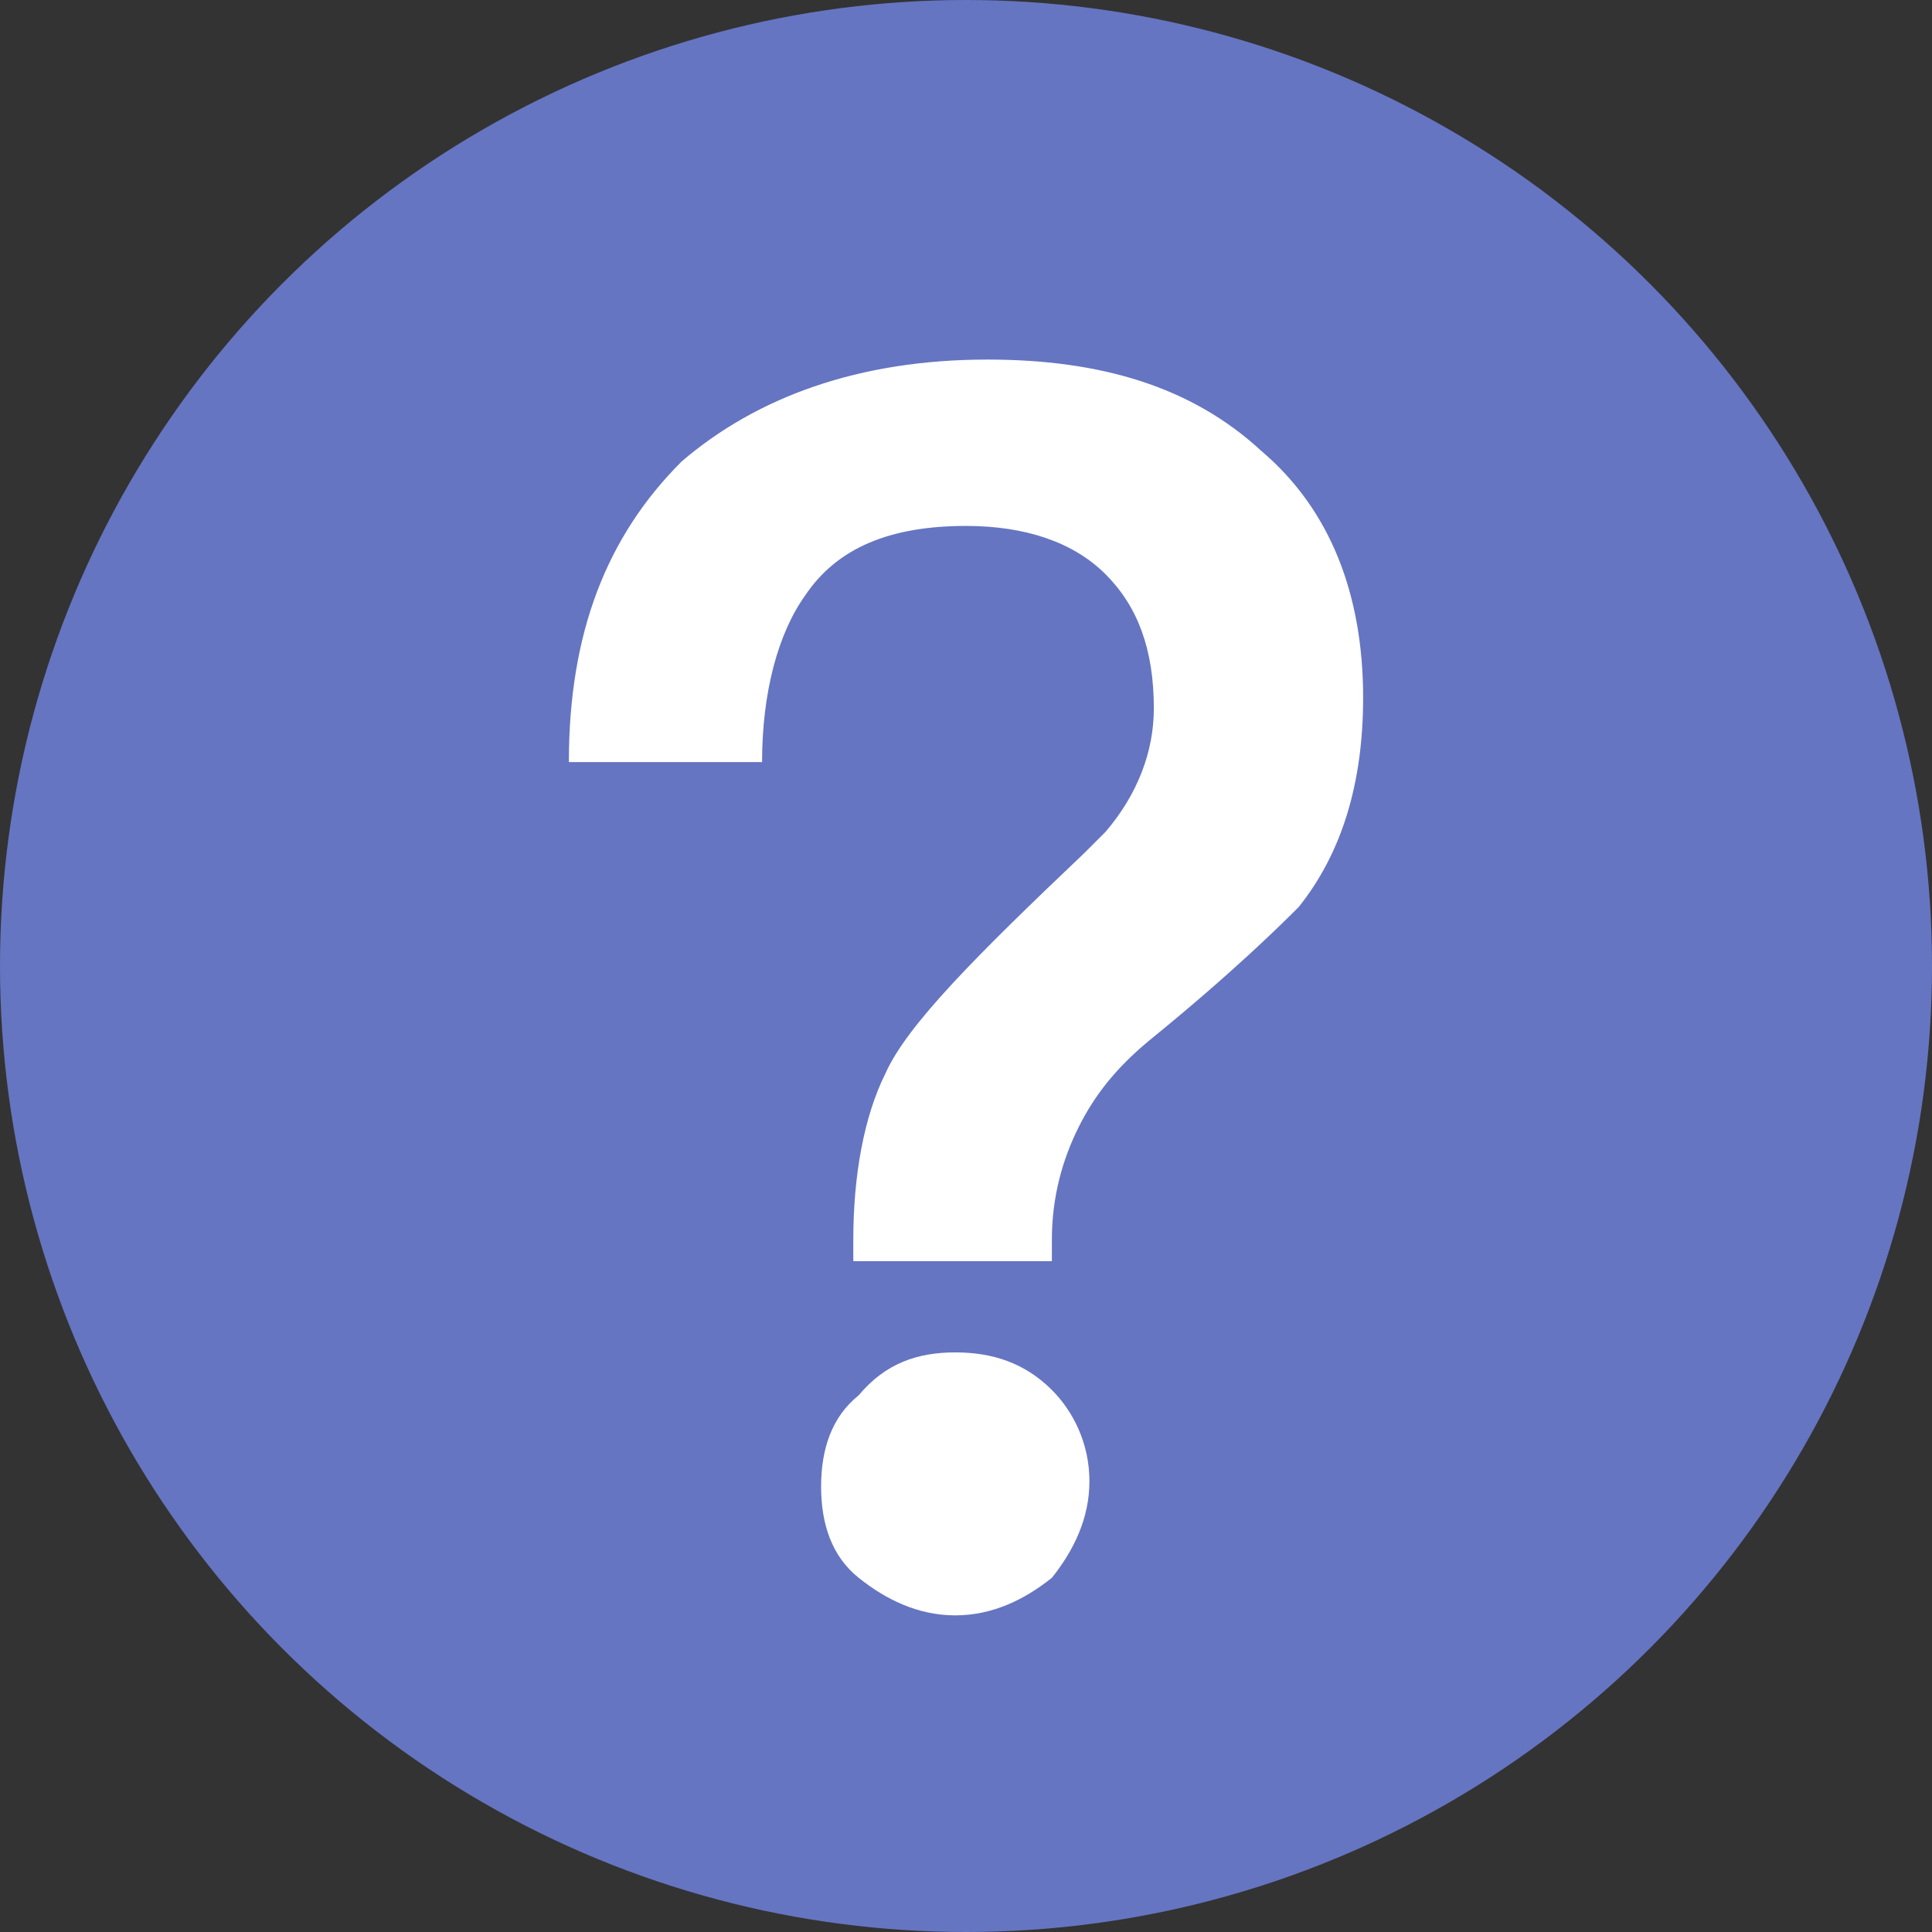 <?xml version="1.0" encoding="utf-8"?>
<!-- Generator: Adobe Illustrator 19.0.0, SVG Export Plug-In . SVG Version: 6.00 Build 0)  -->
<svg version="1.1" id="图层_1" xmlns="http://www.w3.org/2000/svg" xmlns:xlink="http://www.w3.org/1999/xlink" x="0px" y="0px"
	 viewBox="-481 483 36 36" style="enable-background:new -481 483 36 36;" xml:space="preserve">
<rect x="-481" y="483" width="36" height="36" fill="#333333" stroke="none"/>
<style type="text/css">
	.st0{fill:#6575c2;}
	.st1{fill:#FFFFFF;}
</style>
<title>Group</title>
<desc>Created with Sketch.</desc>
<g id="Page-1">
	<g id="直播" transform="translate(-36, -4222)">
		<g id="Group" transform="translate(36, 4222)">
			<circle id="Oval" class="st0" cx="-463" cy="501" r="18"/>
			<path id="_xFF1F_" class="st1" d="M-462.6,489.7c2.1,0,3.8,0.5,5.1,1.7c1.3,1.1,1.9,2.7,1.9,4.6c0,1.6-0.4,2.9-1.2,3.9
				c-0.3,0.3-1.2,1.2-2.8,2.5c-0.6,0.5-1,1-1.3,1.6c-0.3,0.6-0.5,1.3-0.5,2.1v0.4h-3.7v-0.4c0-1.2,0.2-2.3,0.6-3.1
				c0.4-0.9,1.7-2.2,3.7-4.1l0.4-0.4c0.6-0.7,0.9-1.5,0.9-2.3c0-1.1-0.3-1.9-0.9-2.5c-0.6-0.6-1.5-0.9-2.6-0.9c-1.4,0-2.4,0.4-3,1.3
				c-0.5,0.7-0.8,1.8-0.8,3.1h-3.6c0-2.4,0.7-4.2,2.1-5.6C-466.9,490.4-465,489.7-462.6,489.7z M-463.2,508.2c0.7,0,1.3,0.2,1.8,0.7
				c0.4,0.4,0.7,1,0.7,1.7c0,0.7-0.3,1.3-0.7,1.8c-0.5,0.4-1.1,0.7-1.8,0.7s-1.3-0.3-1.8-0.7c-0.5-0.4-0.7-1-0.7-1.7
				c0-0.7,0.2-1.3,0.7-1.7C-464.5,508.4-463.9,508.2-463.2,508.2z"/>
		</g>
	</g>
</g>
</svg>
